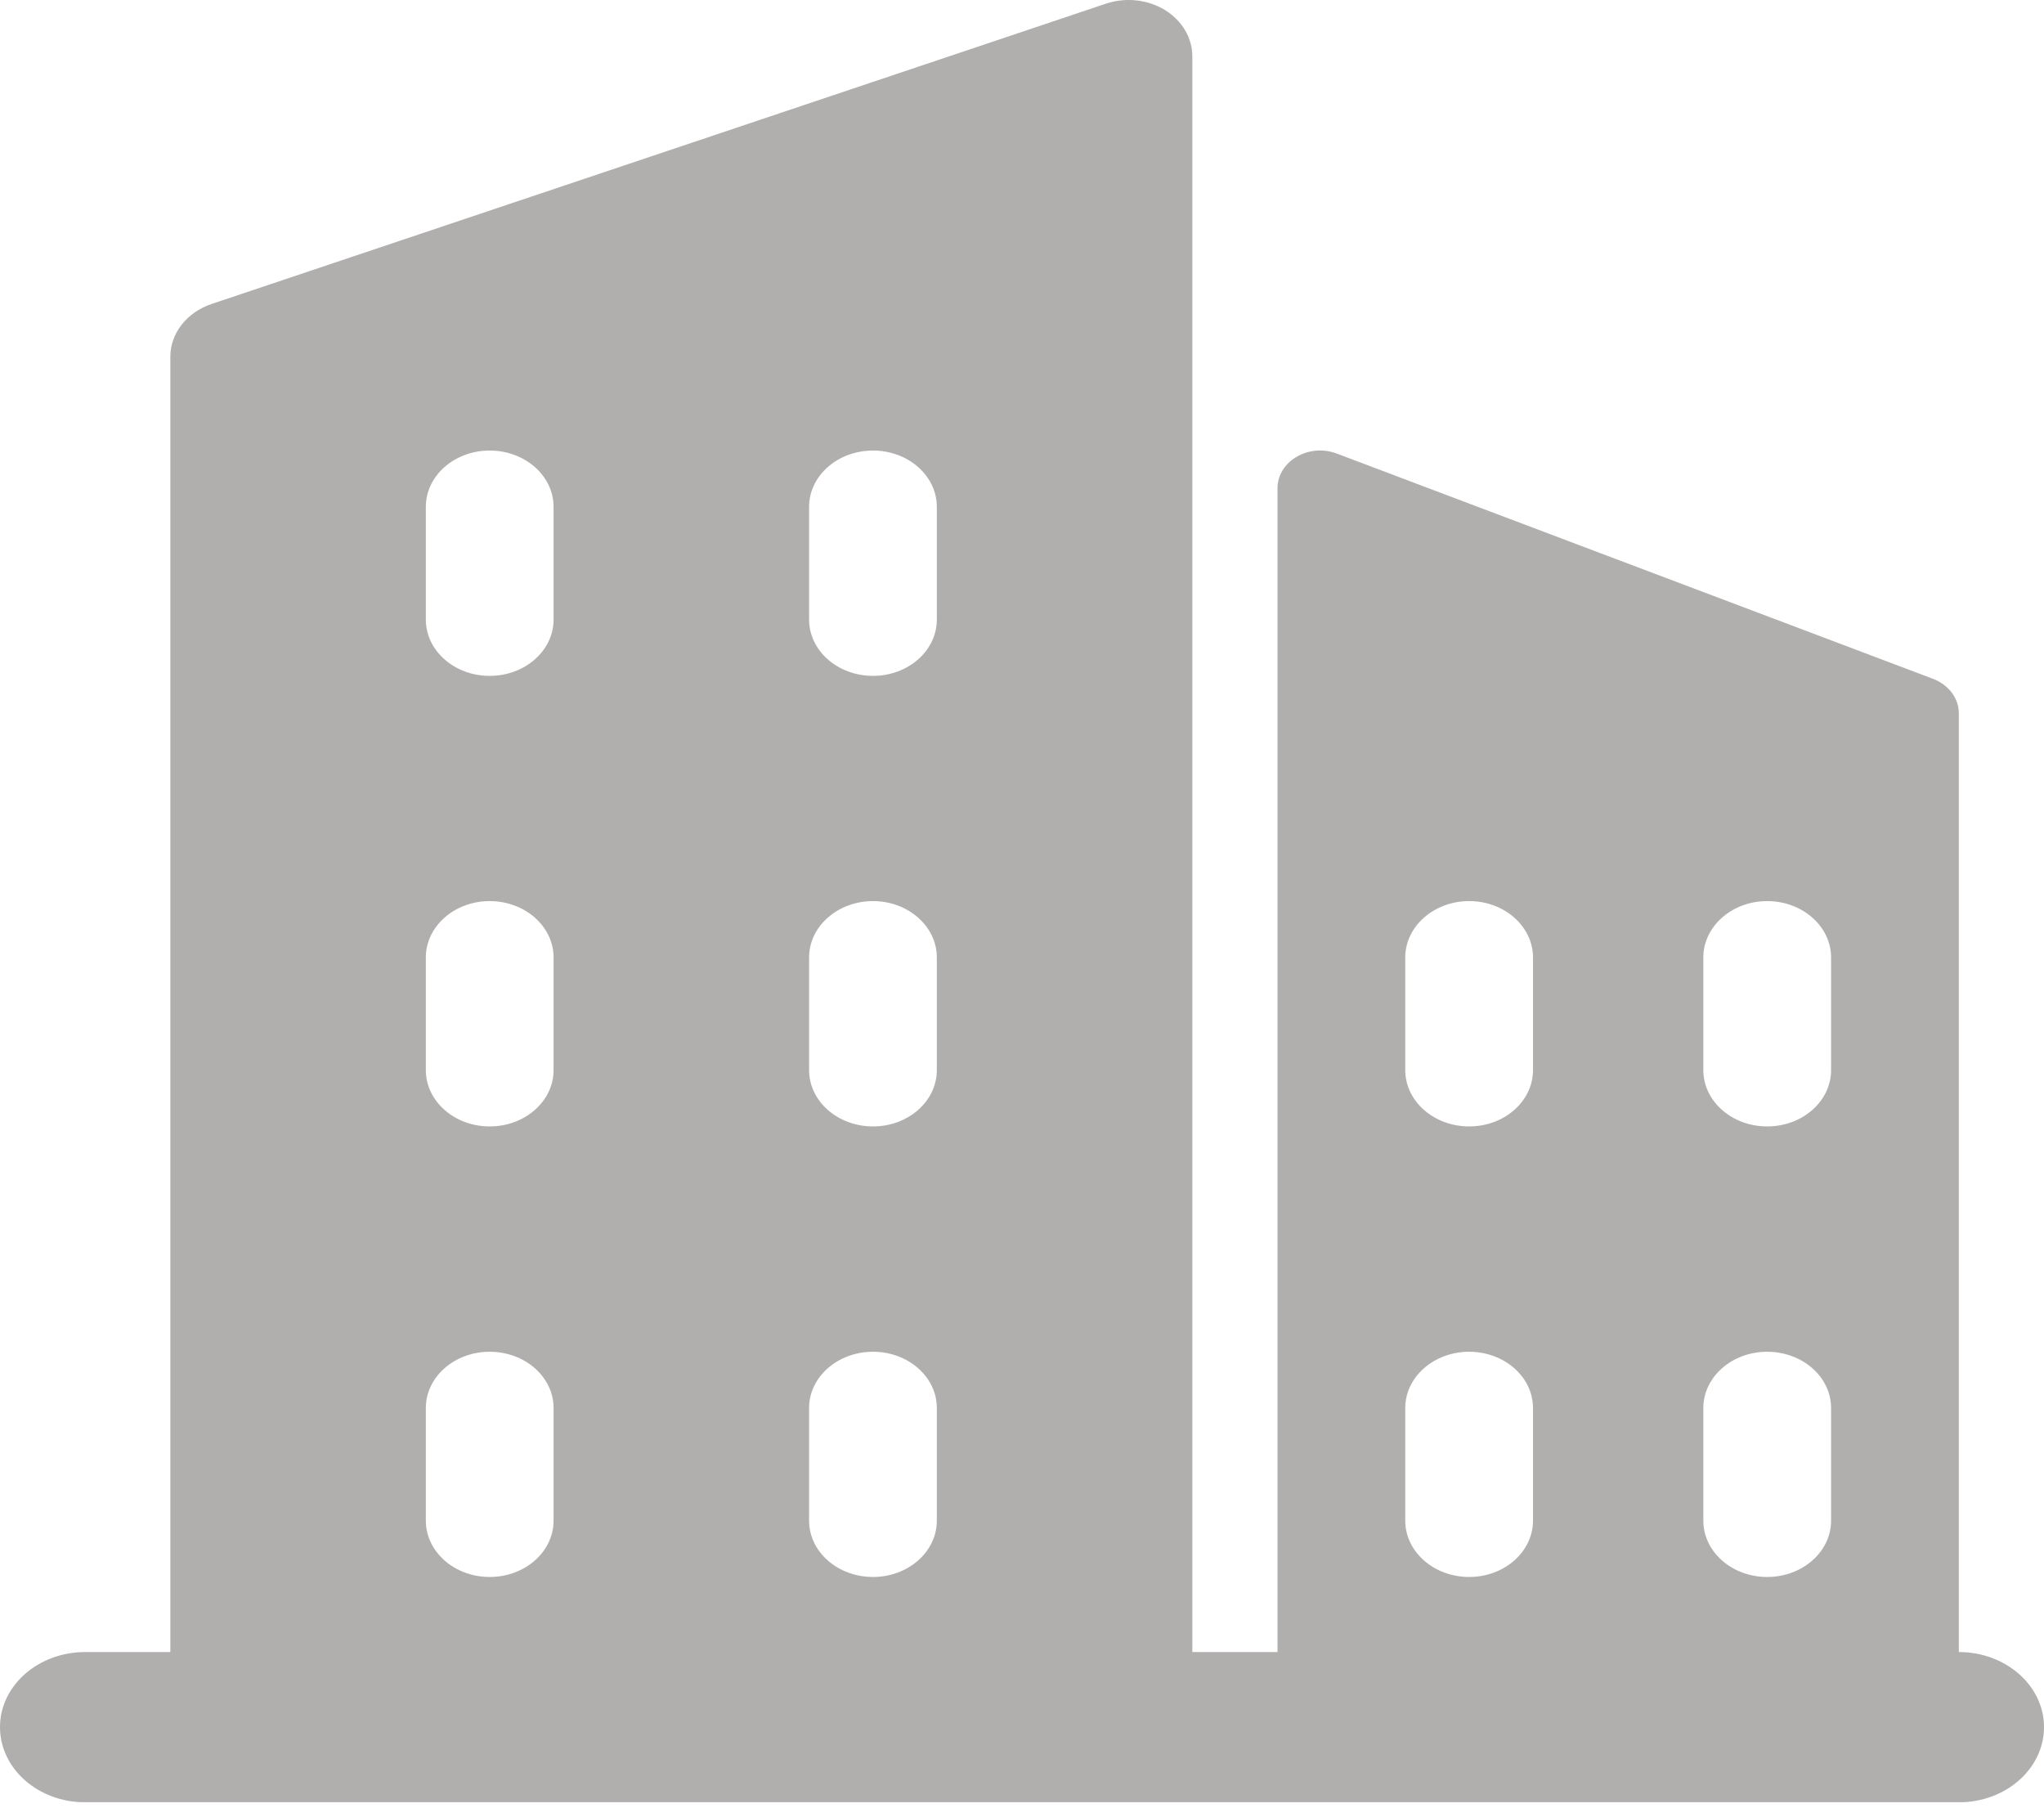 <svg width="18" height="16" viewBox="0 0 18 16" fill="none" xmlns="http://www.w3.org/2000/svg">
<g clip-path="url(#clip0_2495_3130)">
<path d="M17.25 14.546V6.281C17.25 6.149 17.161 6.03 17.023 5.977L11.773 3.994C11.656 3.949 11.524 3.96 11.419 4.022C11.313 4.083 11.25 4.187 11.25 4.298V14.546H10.5V0.496C10.5 0.333 10.409 0.18 10.257 0.087C10.104 -0.005 9.911 -0.026 9.737 0.033L1.862 2.677C1.644 2.751 1.5 2.935 1.5 3.141V14.546H0.75C0.336 14.546 0 14.842 0 15.207C0 15.573 0.336 15.869 0.75 15.869H17.25C17.664 15.869 18 15.573 18 15.207C18 14.842 17.664 14.546 17.25 14.546ZM15 8.43C15 8.157 15.252 7.934 15.562 7.934C15.873 7.934 16.125 8.157 16.125 8.43V9.422C16.125 9.696 15.873 9.918 15.562 9.918C15.252 9.918 15 9.696 15 9.422V8.43ZM15 12.397C15 12.124 15.252 11.902 15.562 11.902C15.873 11.902 16.125 12.124 16.125 12.397V13.389C16.125 13.663 15.873 13.885 15.562 13.885C15.252 13.885 15 13.663 15 13.389V12.397ZM12.375 8.43C12.375 8.157 12.627 7.934 12.938 7.934C13.248 7.934 13.5 8.157 13.5 8.43V9.422C13.5 9.696 13.248 9.918 12.938 9.918C12.627 9.918 12.375 9.696 12.375 9.422V8.43ZM12.375 12.397C12.375 12.124 12.627 11.902 12.938 11.902C13.248 11.902 13.5 12.124 13.5 12.397V13.389C13.5 13.663 13.248 13.885 12.938 13.885C12.627 13.885 12.375 13.663 12.375 13.389V12.397ZM7.125 4.463C7.125 4.189 7.377 3.967 7.688 3.967C7.998 3.967 8.25 4.189 8.25 4.463V5.455C8.25 5.729 7.998 5.951 7.688 5.951C7.377 5.951 7.125 5.729 7.125 5.455V4.463ZM7.125 8.43C7.125 8.157 7.377 7.934 7.688 7.934C7.998 7.934 8.25 8.157 8.25 8.43V9.422C8.25 9.696 7.998 9.918 7.688 9.918C7.377 9.918 7.125 9.696 7.125 9.422V8.43ZM7.125 12.397C7.125 12.124 7.377 11.902 7.688 11.902C7.998 11.902 8.25 12.124 8.25 12.397V13.389C8.25 13.663 7.998 13.885 7.688 13.885C7.377 13.885 7.125 13.663 7.125 13.389V12.397ZM3.75 4.463C3.75 4.189 4.002 3.967 4.312 3.967C4.623 3.967 4.875 4.189 4.875 4.463V5.455C4.875 5.729 4.623 5.951 4.312 5.951C4.002 5.951 3.75 5.729 3.75 5.455V4.463ZM3.75 8.43C3.75 8.157 4.002 7.934 4.312 7.934C4.623 7.934 4.875 8.157 4.875 8.43V9.422C4.875 9.696 4.623 9.918 4.312 9.918C4.002 9.918 3.75 9.696 3.75 9.422V8.43ZM3.75 12.397C3.75 12.124 4.002 11.902 4.312 11.902C4.623 11.902 4.875 12.124 4.875 12.397V13.389C4.875 13.663 4.623 13.885 4.312 13.885C4.002 13.885 3.75 13.663 3.75 13.389V12.397Z" fill="#B1AEAE"/>
</g>
<defs>
<clipPath id="clip0_2495_3130">
<rect width="18" height="15.868" fill="white"/>
</clipPath>
</defs>
</svg>
